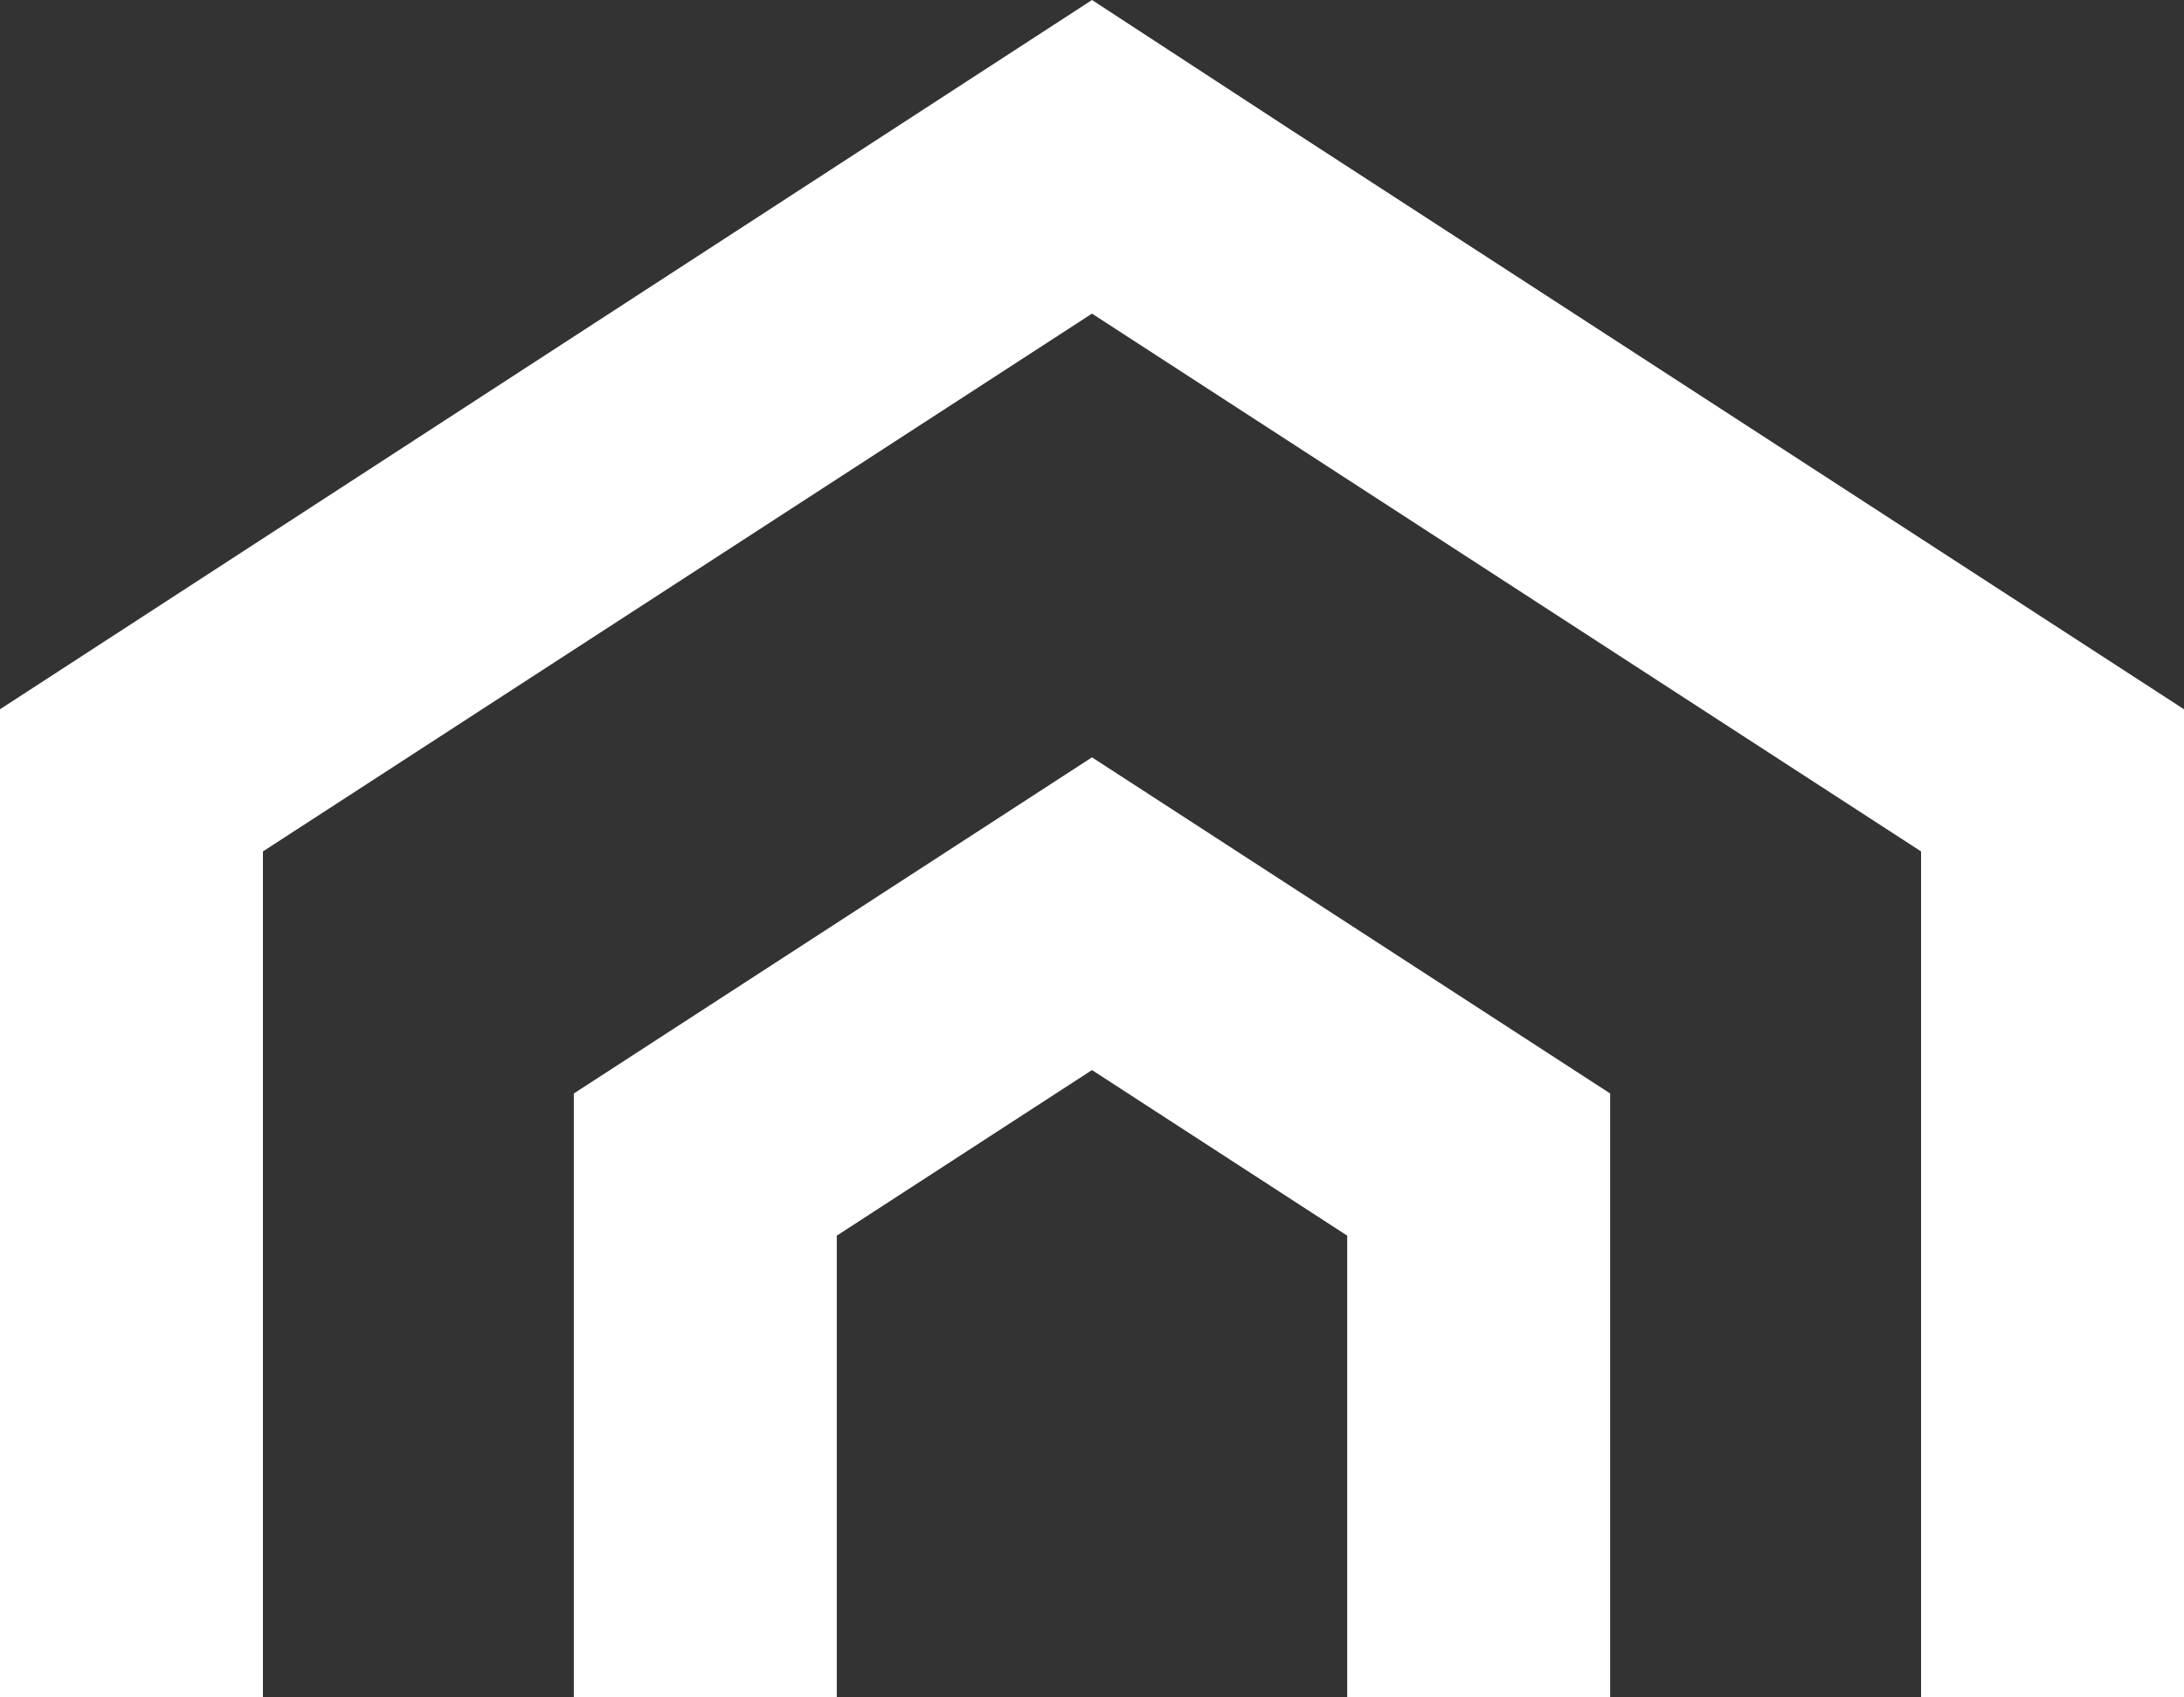 <?xml version="1.0" encoding="UTF-8"?><svg id="b" xmlns="http://www.w3.org/2000/svg" width="787.43" height="612.06" viewBox="0 0 787.43 612.06"><rect x="0" y="0" width="787.43" height="612.06" fill="#333333" stroke="none"/><g id="c"><polygon points="393.71 273.12 306.81 329.51 206.9 394.34 206.9 612.06 301.7 612.06 301.7 445.61 393.71 385.9 485.73 445.61 485.73 612.06 580.53 612.06 580.53 394.34 480.62 329.51 393.71 273.12" fill="#fff" stroke-width="0"/><polygon points="393.72 0 0 255.78 0 612.06 94.8 612.06 94.8 307.05 393.71 113.1 692.63 307.05 692.63 612.06 787.43 612.06 787.43 255.78 465.25 46.72 393.72 0" fill="#fff" stroke-width="0"/></g></svg>